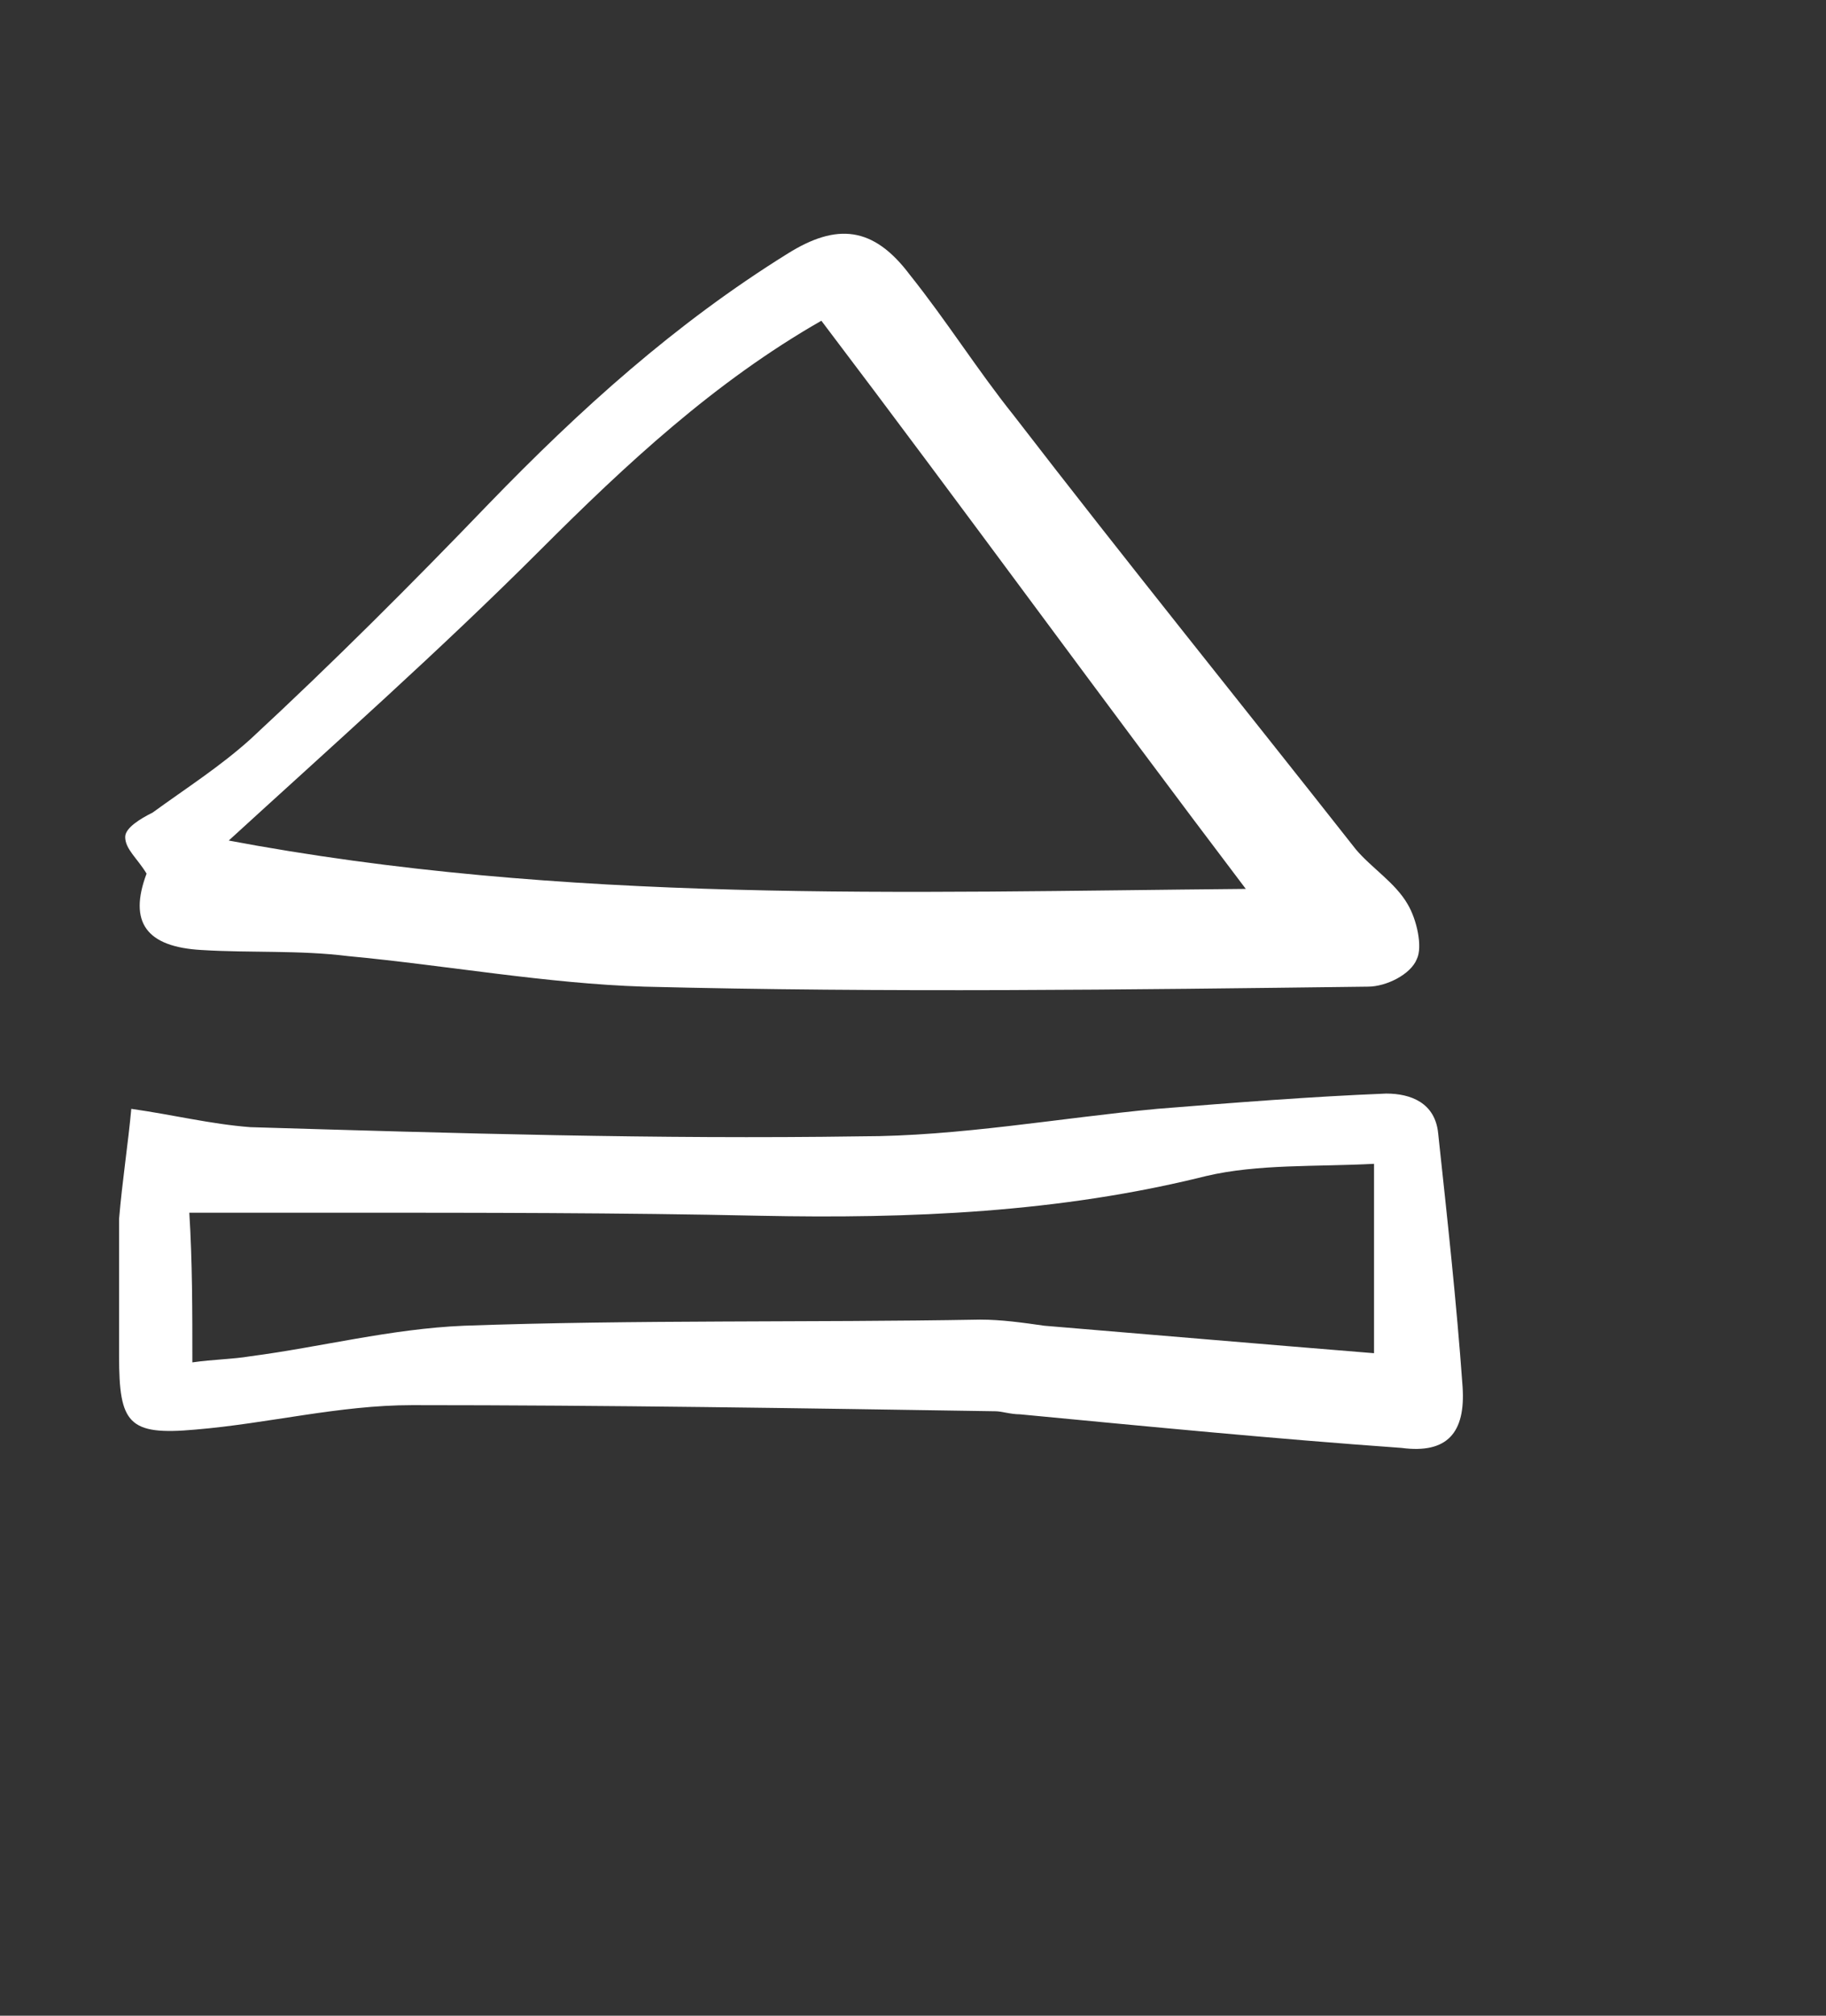 <?xml version="1.0" encoding="utf-8"?>
<!-- Generator: Adobe Illustrator 24.0.1, SVG Export Plug-In . SVG Version: 6.00 Build 0)  -->
<svg version="1.1" id="Layer_1" xmlns="http://www.w3.org/2000/svg" xmlns:xlink="http://www.w3.org/1999/xlink" x="0px" y="0px" width="59.802px" height="65.988px" viewBox="0 0 59.802 65.988" enable-background="new 0 0 59.802 65.988" xml:space="preserve">
<rect x="0" y="0" width="59.802" height="65.988" fill="#333333" stroke="none"/>
<style type="text/css">
	.st0{display:none;fill:#3F387B;}
	.st1{display:none;fill:#685FAA;}
	.st2{display:none;}
	.st3{display:inline;}
	.st4{clip-path:url(#SVGID_2_);fill:#524E9B;}
	.st5{display:none;fill-rule:evenodd;clip-rule:evenodd;fill:#FFFFFF;}
	.st6{fill:#FFFFFF;}
	.st7{display:none;fill:#FFFFFF;}
</style>
<path class="st0" d="M50,45c0,5.5-4.5,10-10,10H10C4.5,55,0,50.5,0,45V15C0,9.5,4.5,5,10,5h30c5.5,0,10,4.5,10,10V45z"/>
<path class="st1" d="M50,40c0,5.5-4.5,10-10,10H10C4.5,50,0,45.5,0,40V10C0,4.5,4.5,0,10,0h30c5.5,0,10,4.5,10,10V40z"/>
<g class="st2">
	<g class="st3">
		<defs>
			<path id="SVGID_1_" d="M50,40c0,5.5-4.5,10-10,10H10C4.5,50,0,45.5,0,40V10C0,4.5,4.5,0,10,0h30c5.5,0,10,4.5,10,10V40z"/>
		</defs>
		<clipPath id="SVGID_2_">
			<use xlink:href="#SVGID_1_"  style="overflow:visible;"/>
		</clipPath>
		<polygon class="st4" points="49,2.4 3,50 55.8,50 		"/>
	</g>
</g>
<path class="st5" d="M28.8,17.3c2.9,2.4,5.9,5.1,8.8,7.6c-2.8,2.5-5.7,5-8.5,7.4c-0.2,0.2-0.4,0.2-0.5,0.2c-0.2,0-0.5-0.1-0.6-0.2
	c-0.2-0.1-0.3-0.4-0.3-0.5v-3.4h-7.1c-0.1-0.1-0.3-0.1-0.4-0.1c-0.2-0.1-0.8-0.5-0.8-0.8v-5.3c0.1-0.5,0.7-0.9,1.1-0.9h7.1v-3.4
	c0.2-0.6,0.4-0.7,0.8-0.7C28.6,17.3,28.6,17.2,28.8,17.3z M32.7,9.7c1.2-0.1,3,1.7,3,2.9v6.6l-2.3-2v-4.3c-0.1-0.2-0.5-0.9-1-0.9
	H15.7c-0.2,0.1-0.9,0.5-0.9,0.9v23.7c0,0.2,0.5,1,0.9,1h16.7c0.3-0.1,0.9-0.6,1-0.9v-4.3l2.3-2v6.6c0,1.1-1.7,3-2.9,3H15.3
	c-1.2-0.1-2.8-1.8-2.8-2.9V12.6c0-1.2,1.7-3,3-2.9H32.7z"/>
<g>
	<path class="st6" d="M4.8,28.6c-0.3-0.5-0.7-0.8-0.7-1.2c0-0.3,0.5-0.6,0.9-0.8c1.1-0.8,2.2-1.5,3.2-2.4c2.7-2.5,5.3-5.1,7.8-7.7
		c3-3.1,6.1-5.9,9.8-8.2c1.6-1,2.8-0.9,4,0.7c1.2,1.5,2.2,3.1,3.4,4.6c3.7,4.8,7.5,9.5,11.2,14.2c0.5,0.6,1.3,1.1,1.7,1.8
		c0.3,0.5,0.5,1.4,0.3,1.8c-0.2,0.5-1,0.9-1.6,0.9c-7.9,0.1-15.8,0.2-23.7,0c-3.2-0.1-6.5-0.7-9.7-1c-1.6-0.2-3.2-0.1-4.8-0.2
		C4.8,31,4.2,30.2,4.8,28.6z M40.8,29.1c-4.7-6.2-9.2-12.4-13.9-18.6c-3.5,2-6.4,4.7-9.2,7.5c-3.3,3.3-6.8,6.4-10.3,9.6
		c0,0,0,0.1,0-0.1C18.5,29.6,29.6,29.2,40.8,29.1z"/>
	<path class="st6" d="M4.3,36.3c1.4,0.2,2.6,0.5,3.9,0.6c6.7,0.2,13.3,0.4,20,0.3c3.2,0,6.5-0.6,9.7-0.9c2.5-0.2,5-0.4,7.5-0.5
		c0.8,0,1.6,0.3,1.7,1.3c0.3,2.8,0.6,5.5,0.8,8.3c0.1,1.5-0.5,2.2-2,2c-4.2-0.3-8.3-0.7-12.5-1.1c-0.3,0-0.6-0.1-0.8-0.1
		C26.2,46.1,19.9,46,13.5,46c-2.4,0-4.7,0.6-7.1,0.8c-2.2,0.2-2.5-0.2-2.5-2.4c0-1.5,0-3,0-4.5C4,38.7,4.2,37.4,4.3,36.3z M6.3,44.6
		c0.7-0.1,1.3-0.1,1.9-0.2c2.3-0.3,4.6-0.9,7-1c5.6-0.2,11.3-0.1,16.9-0.2c0.7,0,1.4,0.1,2.1,0.2c3.6,0.3,7.1,0.6,10.8,0.9
		c0-2.1,0-4.1,0-6.2c-1.9,0.1-3.8,0-5.5,0.4c-4.8,1.2-9.7,1.4-14.6,1.3c-4.6-0.1-9.2-0.1-13.8-0.1c-1.6,0-3.2,0-4.9,0
		C6.3,41.3,6.3,42.9,6.3,44.6z"/>
	<path class="st7" d="M6.3,44.6c0-1.7,0-3.3,0-4.9c1.6,0,3.2,0,4.9,0c4.6,0,9.2,0.1,13.8,0.1c4.9,0.1,9.8-0.1,14.6-1.3
		c1.7-0.4,3.5-0.3,5.5-0.4c0,2.2,0,4.1,0,6.2c-3.7-0.3-7.3-0.6-10.8-0.9c-0.7-0.1-1.4-0.2-2.1-0.2c-5.6,0-11.3,0-16.9,0.2
		c-2.3,0.1-4.6,0.6-7,1C7.6,44.5,7,44.5,6.3,44.6z"/>
</g>
</svg>
